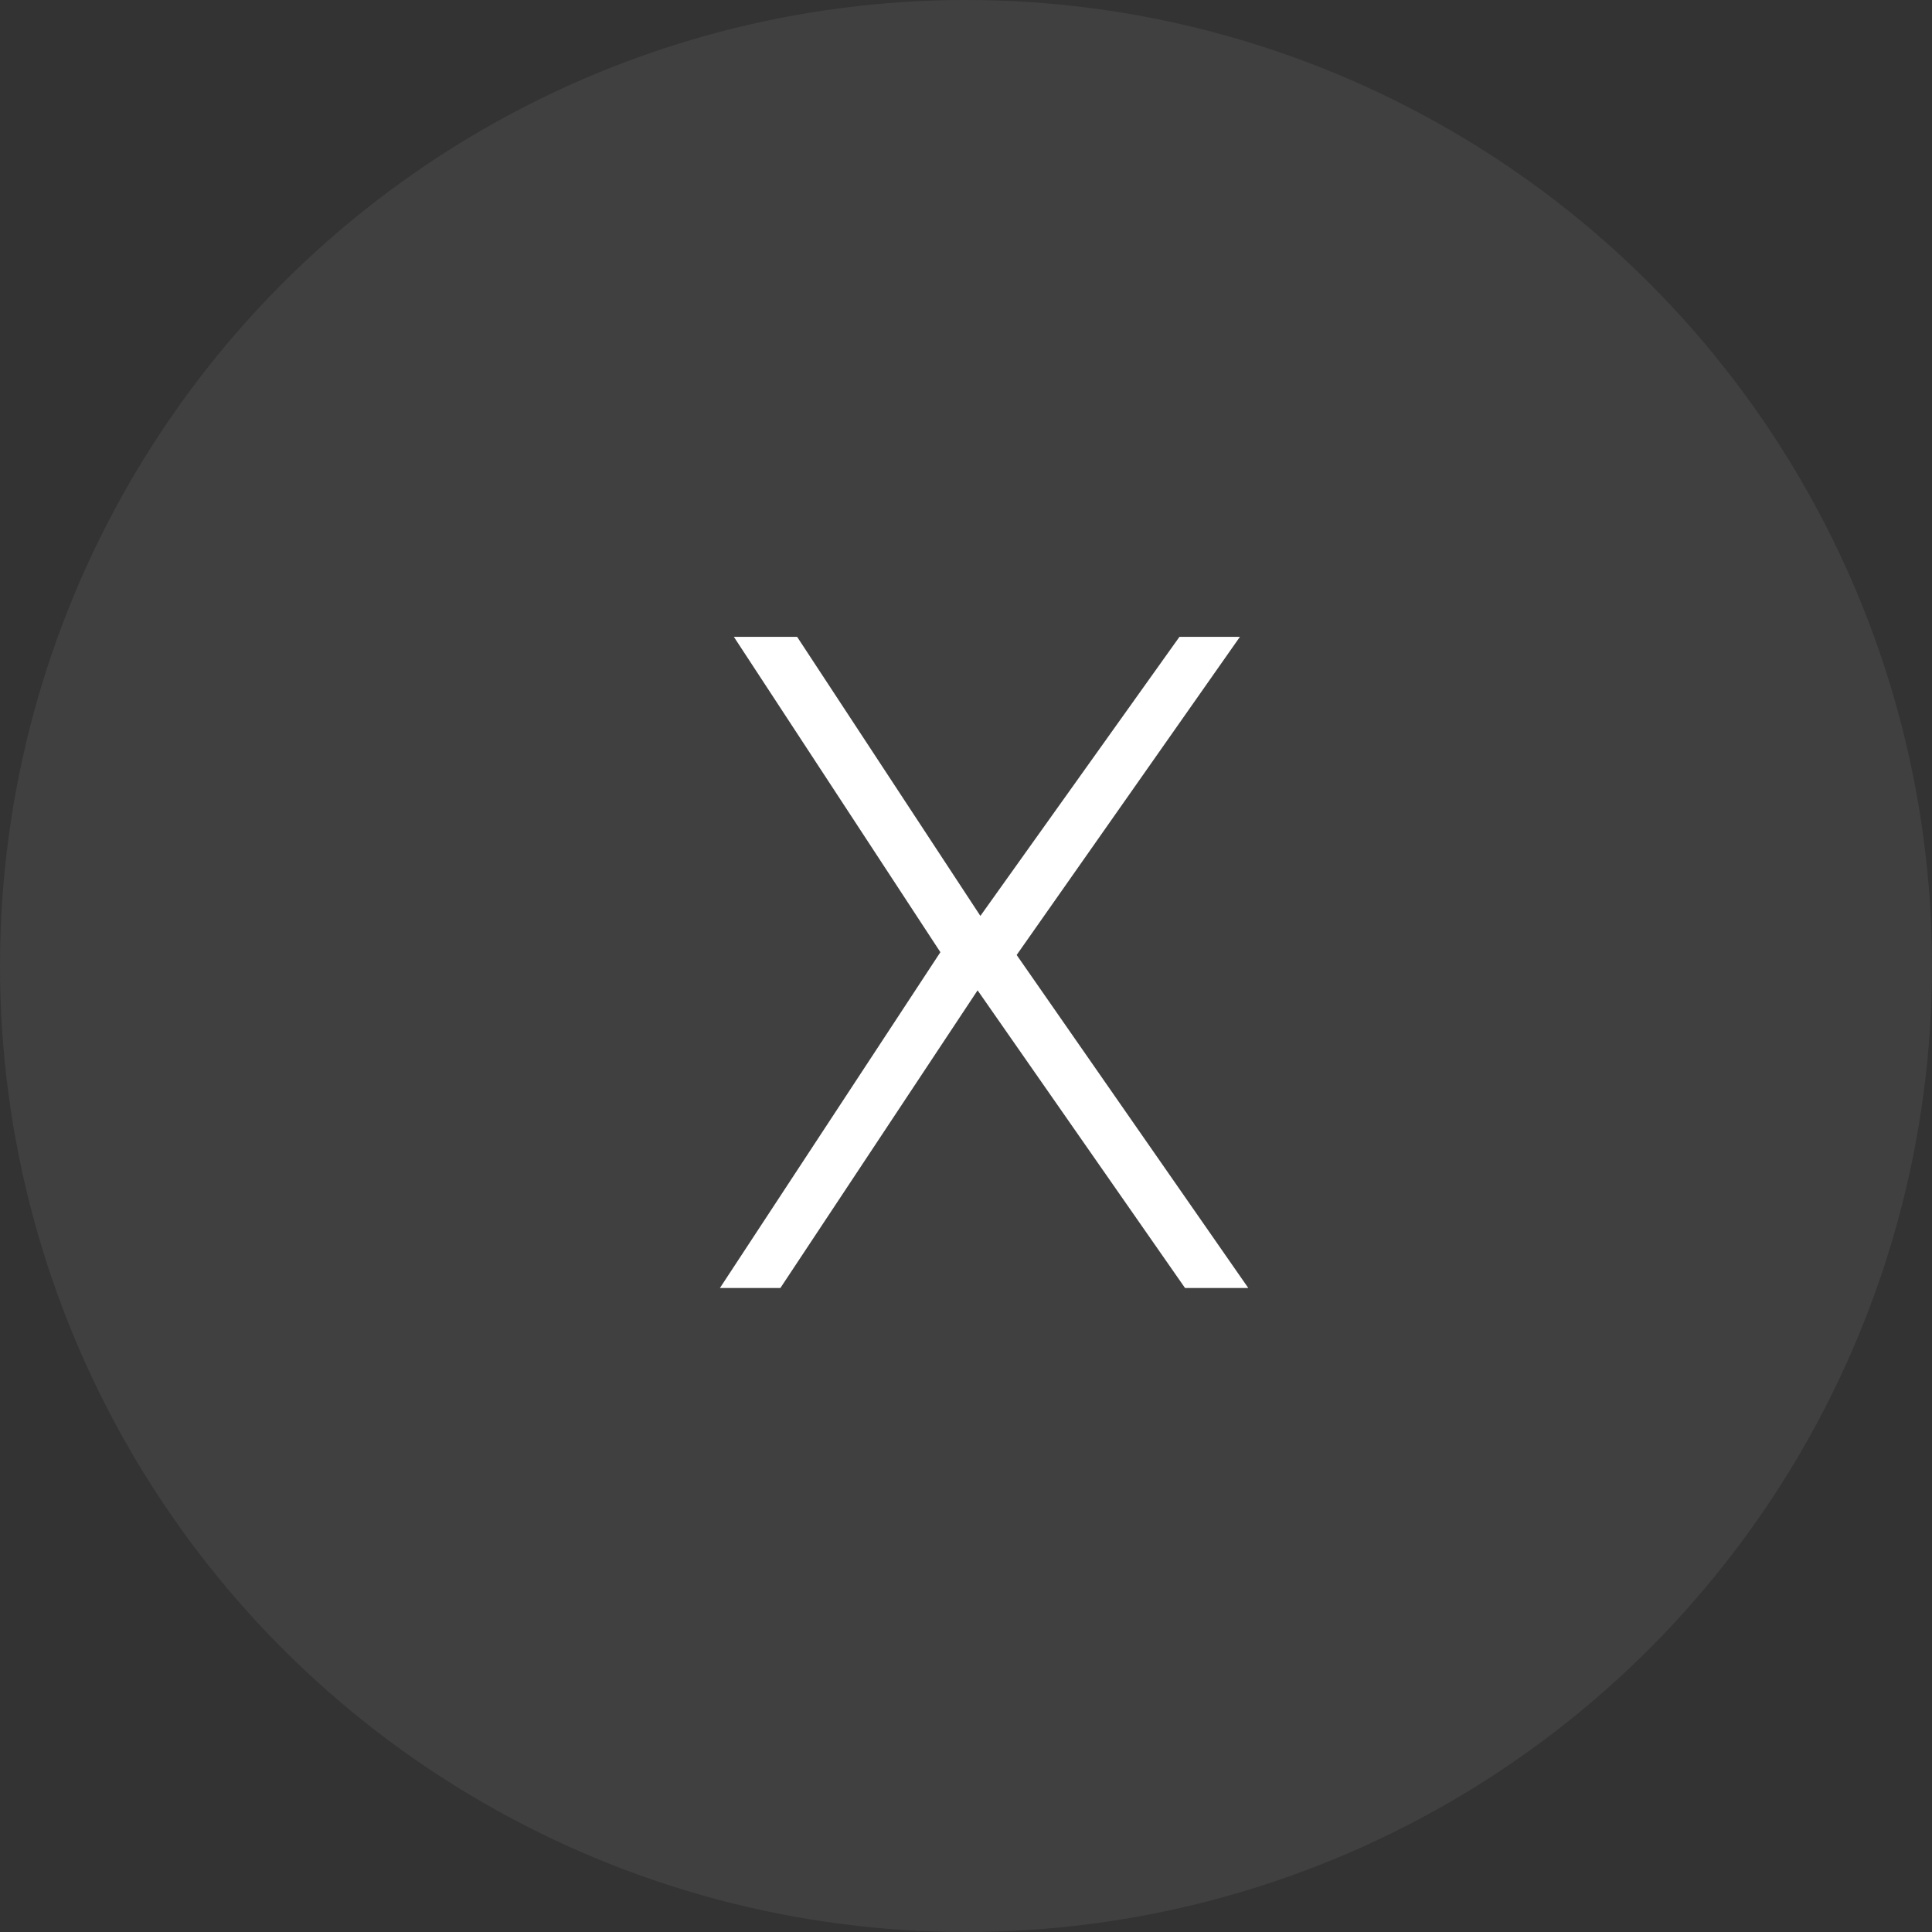 <svg width="54" height="54" viewBox="0 0 54 54" fill="none" xmlns="http://www.w3.org/2000/svg">
<rect x="0" y="0" width="54" height="54" fill="#333333" stroke="none"/>
<g clip-path="url(#clip0_2643_5173)">
<circle cx="27" cy="27" r="27" fill="#D9D9D9" fill-opacity="0.08"/>
<path d="M20.122 36L26.284 26.614L20.512 17.8H22.28L27.402 25.6L32.966 17.8H34.656L28.416 26.692L34.89 36H33.122L27.324 27.68L21.812 36H20.122Z" fill="white"/>
</g>
<defs>
<clipPath id="clip0_2643_5173">
<rect width="54" height="54" fill="white"/>
</clipPath>
</defs>
</svg>
